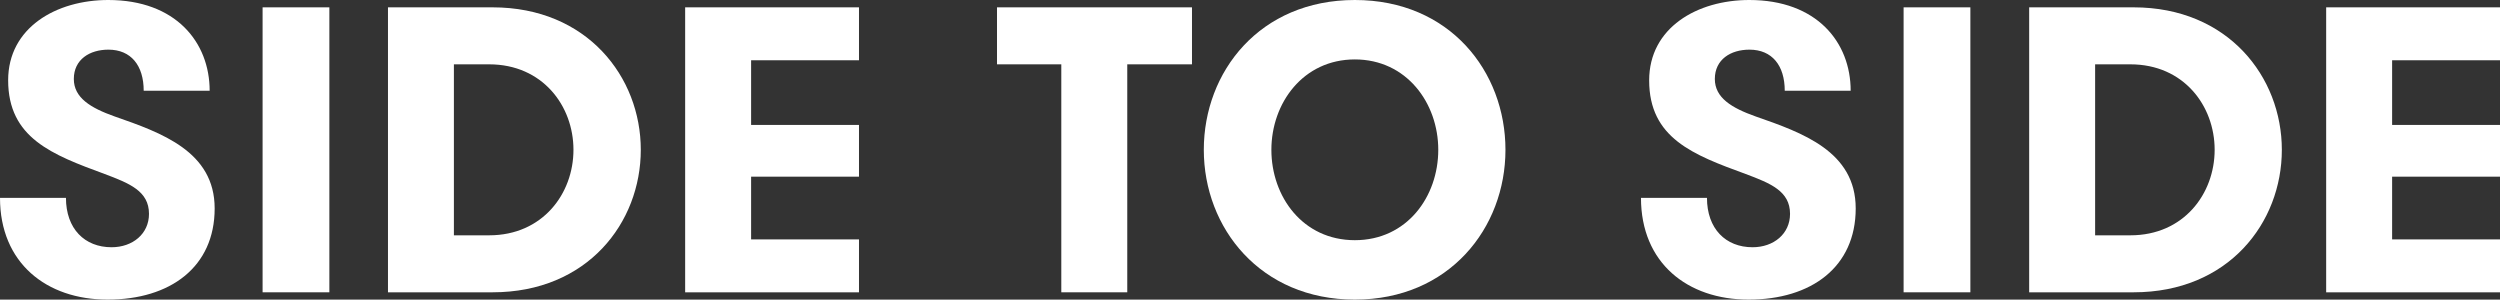 <svg viewBox="0 0 708.42 84.9" xmlns="http://www.w3.org/2000/svg"><rect x="0" y="0" width="708.42" height="84.9" fill="#333333" stroke="none"/><defs><style>.cls-1{fill:#fff;}</style></defs><g data-sanitized-data-name="Capa 2" data-name="Capa 2" id="Capa_2"><g data-sanitized-data-name="Layer 1" data-name="Layer 1" id="Layer_1"><path d="M18.69,56.06c0,8.77,5.3,14,12.92,14,6,0,10.61-3.81,10.61-9.46,0-6.46-5.54-8.65-12.57-11.3C14.77,43.83,2.31,39.11,2.31,22.73,2.31,7.84,15.92,0,30.68,0,49.83,0,59.41,12,59.41,25.72H40.72c0-7.15-3.58-11.65-10-11.65-5.3,0-9.8,2.77-9.8,8.31,0,5.31,4.73,8.19,11.54,10.61,13.26,4.62,28.37,9.92,28.37,26.07,0,16.61-12.57,25.84-30.34,25.84C13.15,84.9,0,74.52,0,56.06Z" class="cls-1"></path><path d="M74.41,2.08H93.33V82.83H74.41Z" class="cls-1"></path><path d="M109.94,2.08h29.64c26.77,0,42,19.72,42,40.37s-15.11,40.38-42,40.38H109.94Zm18.68,16.15V66.68h10c15.11,0,23.88-11.77,23.88-24.23s-8.77-24.22-23.88-24.22Z" class="cls-1"></path><path d="M212.84,17.07V35.41h30.57V50.06H212.84V67.83h30.57v15H194.15V2.08h49.26v15Z" class="cls-1"></path><path d="M300.74,18.23H282.52V2.08h55.25V18.23H319.43v64.6H300.74Z" class="cls-1"></path><path d="M341.12,42.45C341.12,20.3,357,0,383.92,0S426.6,20.3,426.6,42.45,410.68,84.9,383.92,84.9,341.12,64.6,341.12,42.45Zm66.44,0c0-13.26-9-25.61-23.64-25.61s-23.65,12.35-23.65,25.61,8.88,25.61,23.65,25.61S407.56,55.72,407.56,42.45Z" class="cls-1"></path><path d="M483.7,56.06c0,8.77,5.31,14,12.92,14,6,0,10.62-3.81,10.62-9.46,0-6.46-5.54-8.65-12.58-11.3-14.88-5.43-27.34-10.15-27.34-26.53C467.32,7.84,480.93,0,495.7,0c19.15,0,28.72,12,28.72,25.72H505.74c0-7.15-3.58-11.65-10-11.65-5.31,0-9.81,2.77-9.81,8.31,0,5.31,4.73,8.19,11.54,10.61,13.27,4.62,28.38,9.92,28.38,26.07,0,16.61-12.58,25.84-30.34,25.84C478.17,84.9,465,74.52,465,56.06Z" class="cls-1"></path><path d="M539.42,2.08h18.92V82.83H539.42Z" class="cls-1"></path><path d="M575,2.08H604.6c26.76,0,42,19.72,42,40.37s-15.11,40.38-42,40.38H575Zm18.69,16.15V66.68h10c15.11,0,23.87-11.77,23.87-24.23s-8.76-24.22-23.87-24.22Z" class="cls-1"></path><path d="M677.85,17.07V35.41h30.57V50.06H677.85V67.83h30.57v15H659.16V2.08h49.26v15Z" class="cls-1"></path></g></g></svg>